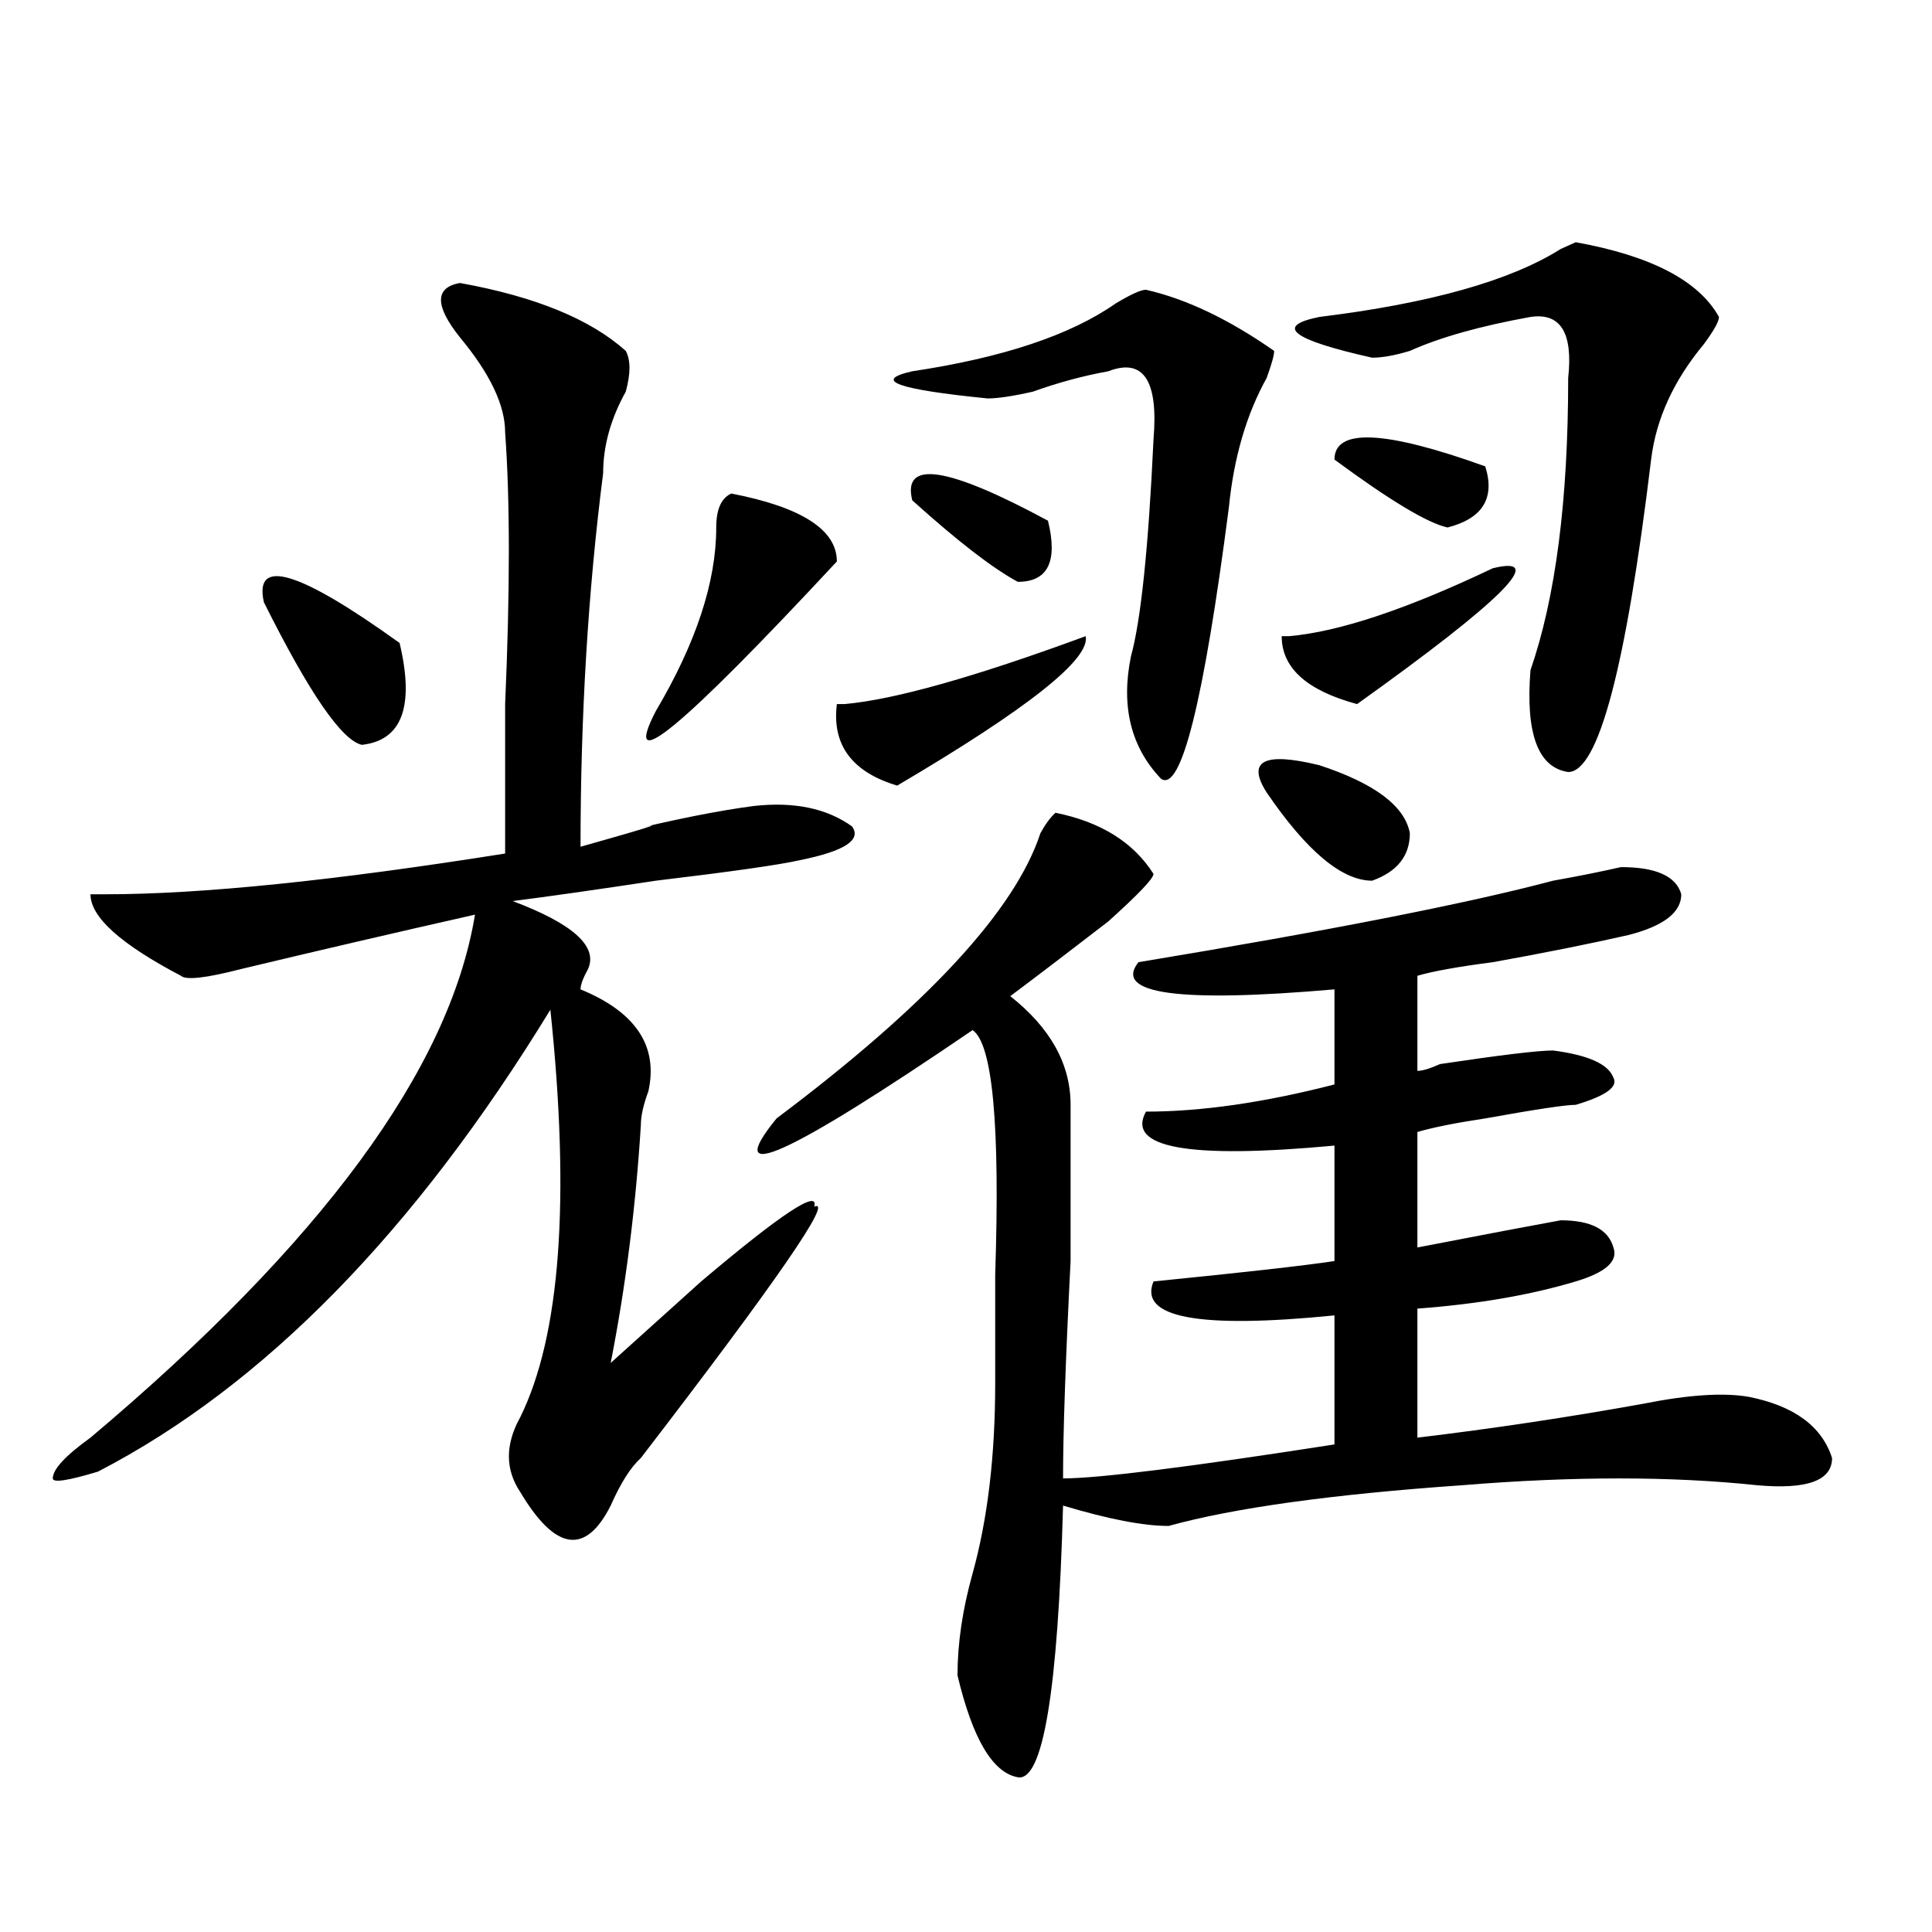 <?xml version="1.0" encoding="utf-8"?>
<!-- Generator: Adobe Illustrator 16.0.0, SVG Export Plug-In . SVG Version: 6.00 Build 0)  -->
<!DOCTYPE svg PUBLIC "-//W3C//DTD SVG 1.1//EN" "http://www.w3.org/Graphics/SVG/1.1/DTD/svg11.dtd">
<svg version="1.1" id="图层_1" xmlns="http://www.w3.org/2000/svg" xmlns:xlink="http://www.w3.org/1999/xlink" x="0px" y="0px"
	 width="1000px" height="1000px" viewBox="0 0 1000 1000" enable-background="new 0 0 1000 1000" xml:space="preserve">
<path d="M238.043,146.469c39.023,7.031,67.62,18.787,85.852,35.156c2.561,4.724,2.561,11.755,0,21.094
	c-7.805,14.063-11.707,28.125-11.707,42.188c-7.805,60.974-11.707,125.409-11.707,193.359c41.584-11.7,48.109-14.063,19.512-7.031
	c28.597-7.031,52.011-11.7,70.242-14.063c20.792-2.307,37.682,1.208,50.73,10.547c5.183,7.031-3.902,12.909-27.316,17.578
	c-10.427,2.362-35.121,5.878-74.145,10.547c-31.219,4.724-55.974,8.24-74.145,10.547c31.219,11.755,44.206,23.456,39.023,35.156
	c-2.622,4.724-3.902,8.24-3.902,10.547c28.597,11.755,40.304,29.333,35.121,52.734c-2.622,7.031-3.902,12.909-3.902,17.578
	c-2.622,42.188-7.805,83.221-15.609,123.047c12.988-11.7,28.597-25.763,46.828-42.188c41.584-35.156,61.096-48.01,58.535-38.672
	c10.365-4.669-19.512,38.672-89.754,130.078c-5.244,4.724-10.427,12.909-15.609,24.609c-13.049,25.818-28.658,23.456-46.828-7.031
	c-7.805-11.7-7.805-24.609,0-38.672c20.792-42.188,25.975-112.5,15.609-210.938C214.629,637.502,136.583,717.208,50.731,761.703
	c-15.609,4.724-23.414,5.878-23.414,3.516c0-4.669,6.463-11.7,19.512-21.094C166.46,643.38,232.8,553.127,245.848,473.422
	c-41.645,9.393-81.949,18.787-120.973,28.125c-18.231,4.724-28.658,5.878-31.219,3.516c-31.219-16.37-46.828-30.432-46.828-42.188
	h7.805c49.389,0,118.351-7.031,206.824-21.094c0-18.732,0-44.495,0-77.344c2.561-58.557,2.561-105.469,0-140.625
	c0-14.063-7.805-30.432-23.414-49.219C224.995,158.224,224.995,148.831,238.043,146.469z M136.583,311.703
	c-5.244-23.401,18.17-16.37,70.242,21.094c7.805,32.849,1.281,50.427-19.512,52.734
	C176.886,383.224,159.997,358.615,136.583,311.703z M378.528,255.453c36.402,7.031,54.633,18.787,54.633,35.156
	c-80.669,86.737-111.887,112.5-93.656,77.344c20.792-35.156,31.219-66.797,31.219-94.922
	C370.723,263.693,373.284,257.815,378.528,255.453z M546.329,420.687c23.414,4.724,40.304,15.271,50.73,31.641
	c0,2.362-7.805,10.547-23.414,24.609c-18.231,14.063-35.121,26.971-50.73,38.672c20.792,16.425,31.219,35.156,31.219,56.25
	c0,4.724,0,8.24,0,10.547c0,9.393,0,32.849,0,70.313c-2.622,51.581-3.902,89.099-3.902,112.5c18.17,0,64.998-5.823,140.484-17.578
	v-66.797c-70.242,7.031-101.461,1.208-93.656-17.578c46.828-4.669,78.047-8.185,93.656-10.547v-59.766
	c-75.486,7.031-107.985,1.208-97.559-17.578c28.597,0,61.096-4.669,97.559-14.063v-49.219
	c-80.669,7.031-114.51,2.362-101.461-14.063c98.839-16.37,170.362-30.432,214.629-42.188c12.988-2.307,24.695-4.669,35.121-7.031
	c18.17,0,28.597,4.724,31.219,14.063c0,9.393-9.146,16.425-27.316,21.094c-20.853,4.724-44.267,9.393-70.242,14.063
	c-18.231,2.362-31.219,4.724-39.023,7.031v49.219c2.561,0,6.463-1.154,11.707-3.516c31.219-4.669,50.73-7.031,58.535-7.031
	c18.17,2.362,28.597,7.031,31.219,14.063c2.561,4.724-3.902,9.393-19.512,14.063c-5.244,0-20.853,2.362-46.828,7.031
	c-15.609,2.362-27.316,4.724-35.121,7.031v59.766c36.402-7.031,61.096-11.7,74.145-14.063c15.609,0,24.695,4.724,27.316,14.063
	c2.561,7.031-3.902,12.909-19.512,17.578c-23.414,7.031-50.73,11.755-81.949,14.063v66.797
	c39.023-4.669,78.047-10.547,117.07-17.578c23.414-4.669,41.584-5.823,54.633-3.516c23.414,4.724,37.682,15.271,42.926,31.641
	c0,11.755-13.048,16.425-39.023,14.063c-44.267-4.669-94.998-4.669-152.191,0c-67.681,4.724-118.412,11.755-152.191,21.094
	c-13.049,0-31.219-3.516-54.633-10.547c-2.622,96.075-10.427,142.932-23.414,140.625c-13.049-2.362-23.414-19.94-31.219-52.735
	c0-16.425,2.561-34.003,7.805-52.734c7.805-28.125,11.707-60.919,11.707-98.438c0-14.063,0-32.794,0-56.25
	c2.561-77.344-1.342-119.531-11.707-126.563c-96.278,65.643-130.119,80.859-101.461,45.703
	c78.047-58.557,123.533-107.776,136.582-147.656C541.085,426.565,543.707,423.049,546.329,420.687z M561.938,329.281
	c2.561,11.755-29.938,37.518-97.559,77.344c-23.414-7.031-33.841-21.094-31.219-42.188h3.902
	C463.038,362.13,504.683,350.375,561.938,329.281z M593.157,149.984c20.792,4.724,42.926,15.271,66.34,31.641
	c0,2.362-1.342,7.031-3.902,14.063c-10.427,18.787-16.951,41.034-19.512,66.797c-13.049,100.8-24.756,147.656-35.121,140.625
	c-15.609-16.37-20.853-37.463-15.609-63.281c5.183-18.732,9.085-56.25,11.707-112.5c2.561-30.432-5.244-42.188-23.414-35.156
	c-13.049,2.362-26.036,5.878-39.023,10.547c-10.427,2.362-18.231,3.516-23.414,3.516c-46.828-4.669-59.877-9.338-39.023-14.063
	c46.828-7.031,81.949-18.732,105.363-35.156C585.352,152.346,590.535,149.984,593.157,149.984z M472.184,258.969
	c-5.244-21.094,18.17-17.578,70.242,10.547c5.183,21.094,0,31.641-15.609,31.641C513.768,294.125,495.598,280.062,472.184,258.969z
	 M655.594,410.14c-10.427-16.37-1.342-21.094,27.316-14.063c28.597,9.393,44.206,21.094,46.828,35.156
	c0,11.755-6.524,19.94-19.512,24.609C694.618,455.844,676.386,440.627,655.594,410.14z M772.665,294.125
	c28.597-7.031,5.183,16.425-70.242,70.313c-26.036-7.031-39.023-18.732-39.023-35.156h3.902
	C693.276,326.974,728.397,315.219,772.665,294.125z M889.735,164.047c0,2.362-2.622,7.031-7.805,14.063
	c-15.609,18.787-24.756,38.672-27.316,59.766c-13.049,107.831-27.316,161.719-42.926,161.719
	c-15.609-2.307-22.134-19.885-19.512-52.734c12.988-37.463,19.512-87.891,19.512-151.172c2.561-23.401-3.902-33.948-19.512-31.641
	c-26.036,4.724-46.828,10.547-62.438,17.578c-7.805,2.362-14.329,3.516-19.512,3.516c-41.645-9.338-50.73-16.37-27.316-21.094
	c57.194-7.031,98.839-18.732,124.875-35.156l7.805-3.516C854.614,132.406,879.308,145.315,889.735,164.047z M768.762,241.39
	c5.183,16.425-1.342,26.971-19.512,31.641c-10.427-2.307-29.938-14.063-58.535-35.156
	C690.715,221.505,716.69,222.659,768.762,241.39z"/>
</svg>
